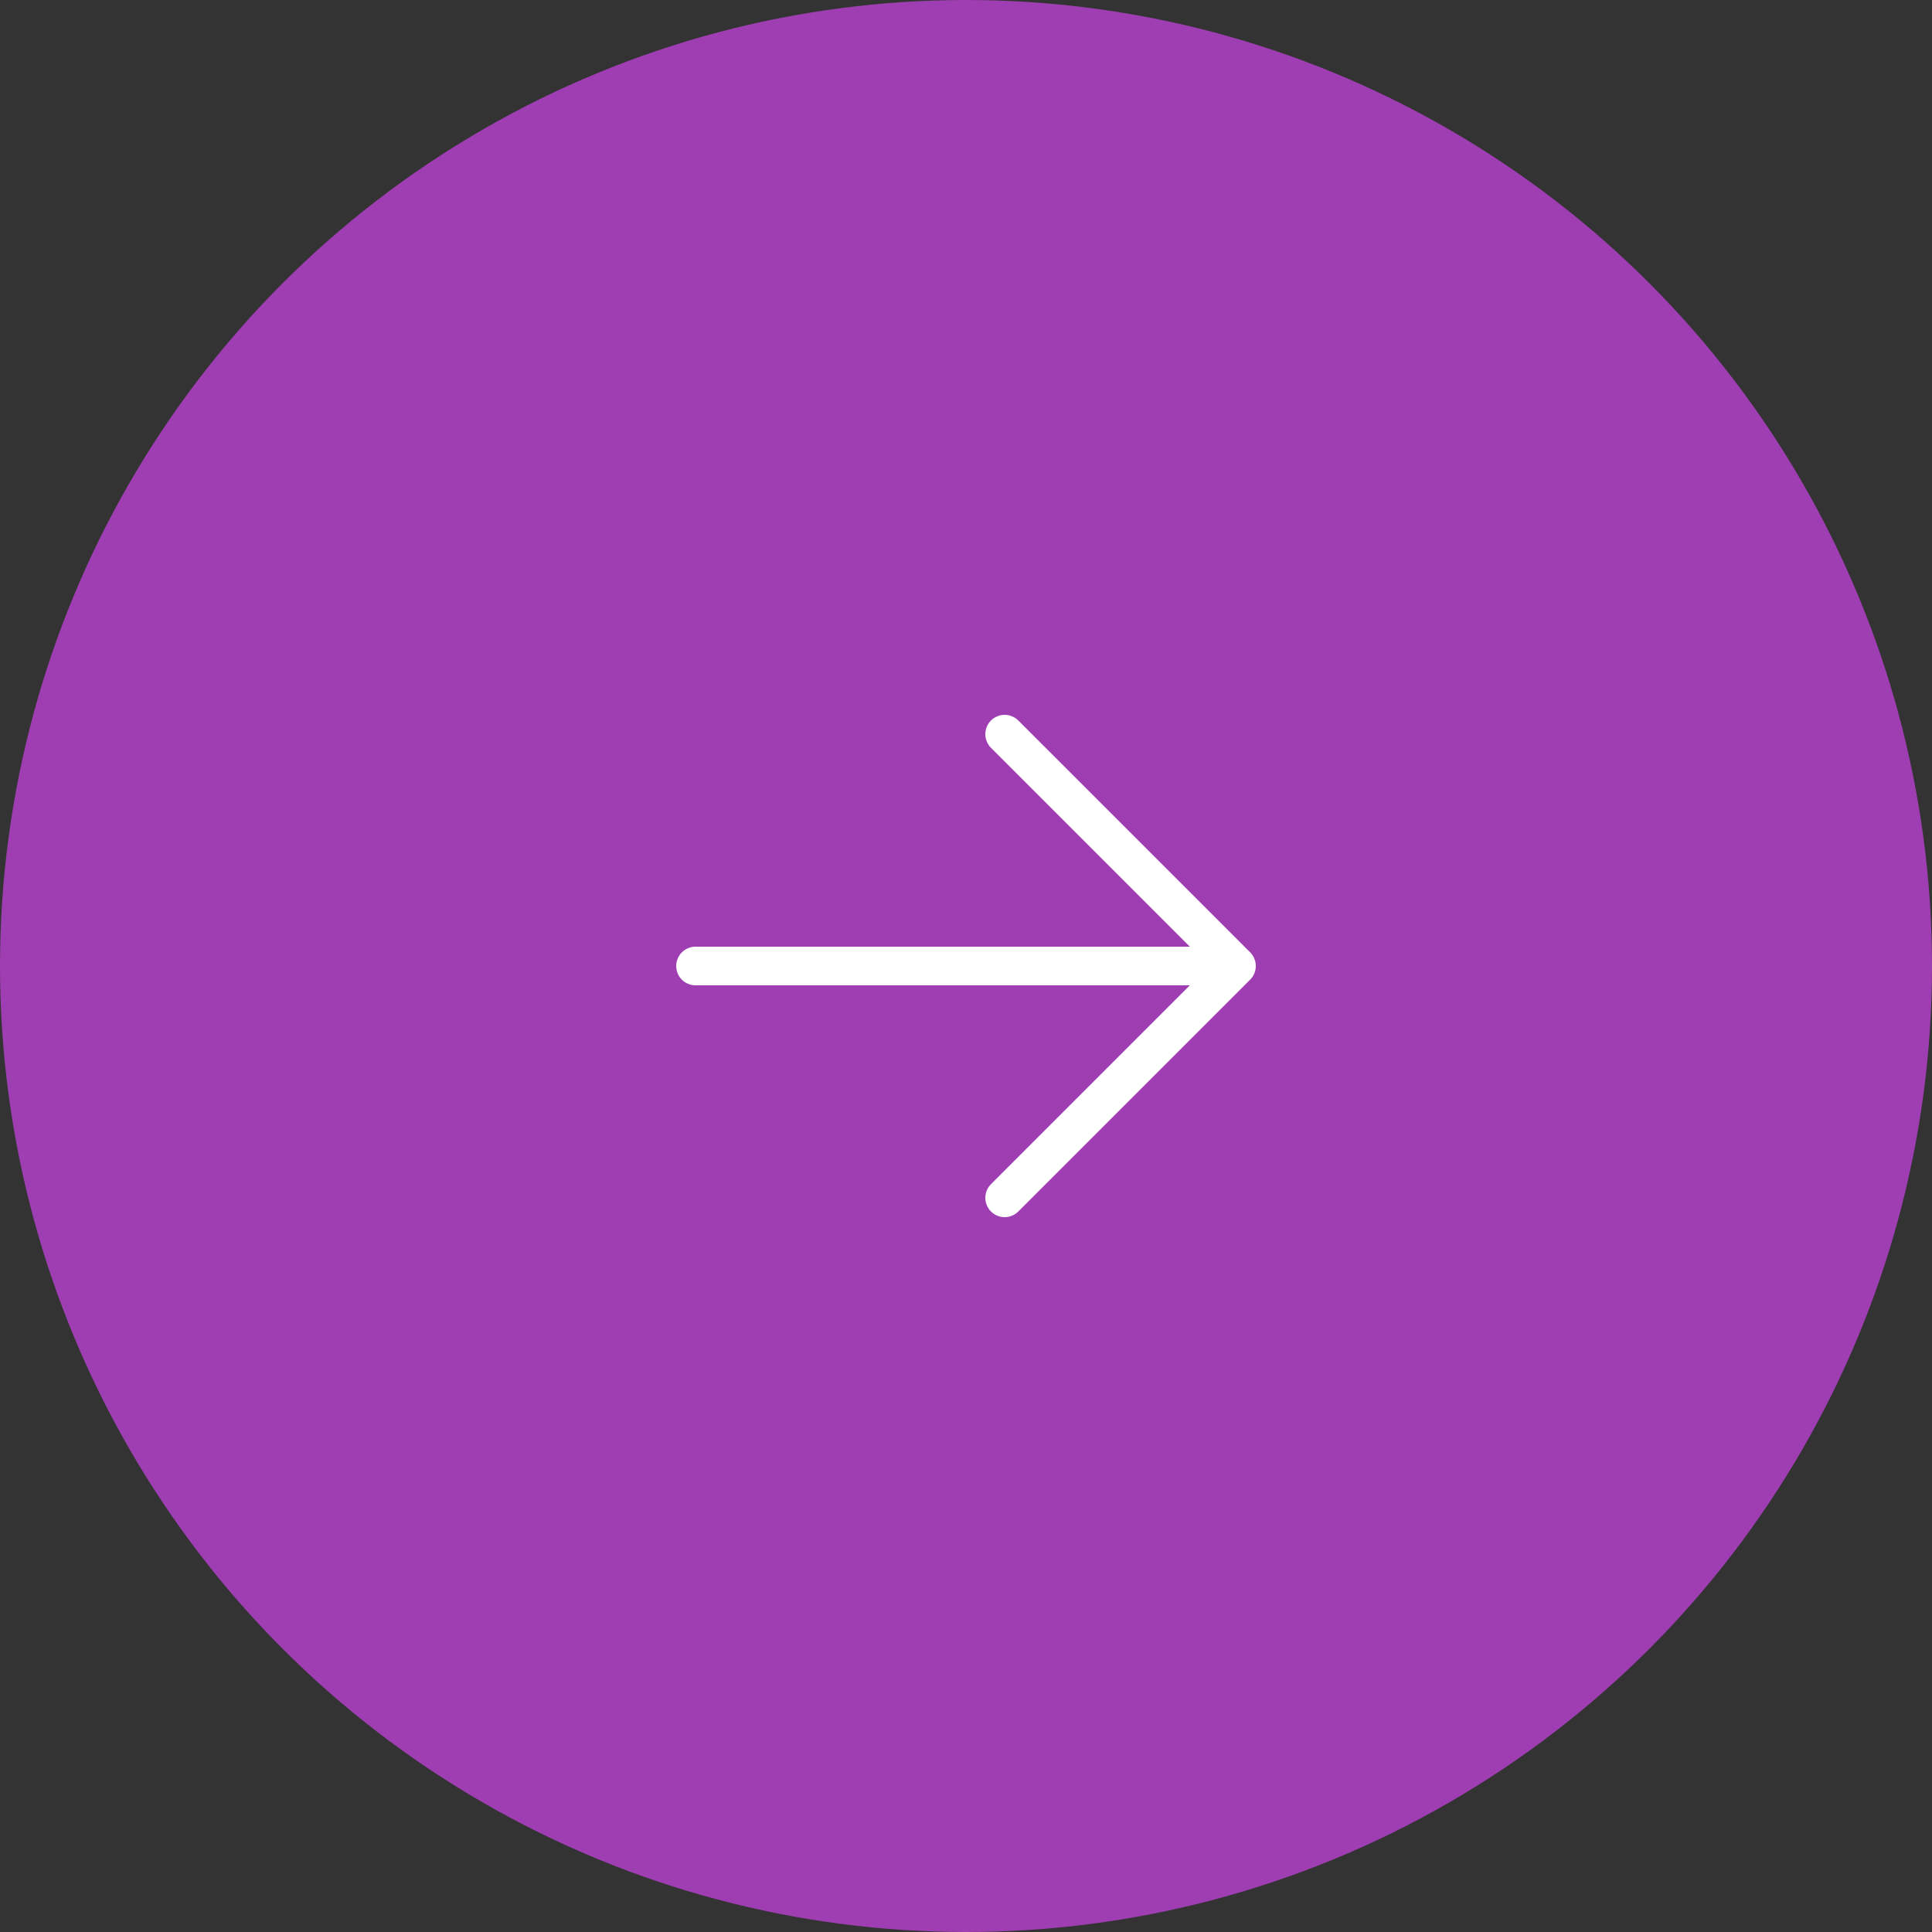 <svg fill="none" height="50" viewBox="0 0 50 50" width="50" xmlns="http://www.w3.org/2000/svg"><rect x="0" y="0" width="50" height="50" fill="#333333" stroke="none"/><circle cx="25" cy="25" fill="#9e3eb2" r="24.5" stroke="#9e3eb2"/><path d="m32 25-6 6m6-6-6-6m6 6h-14" stroke="#fff" stroke-linecap="round" stroke-linejoin="round"/></svg>